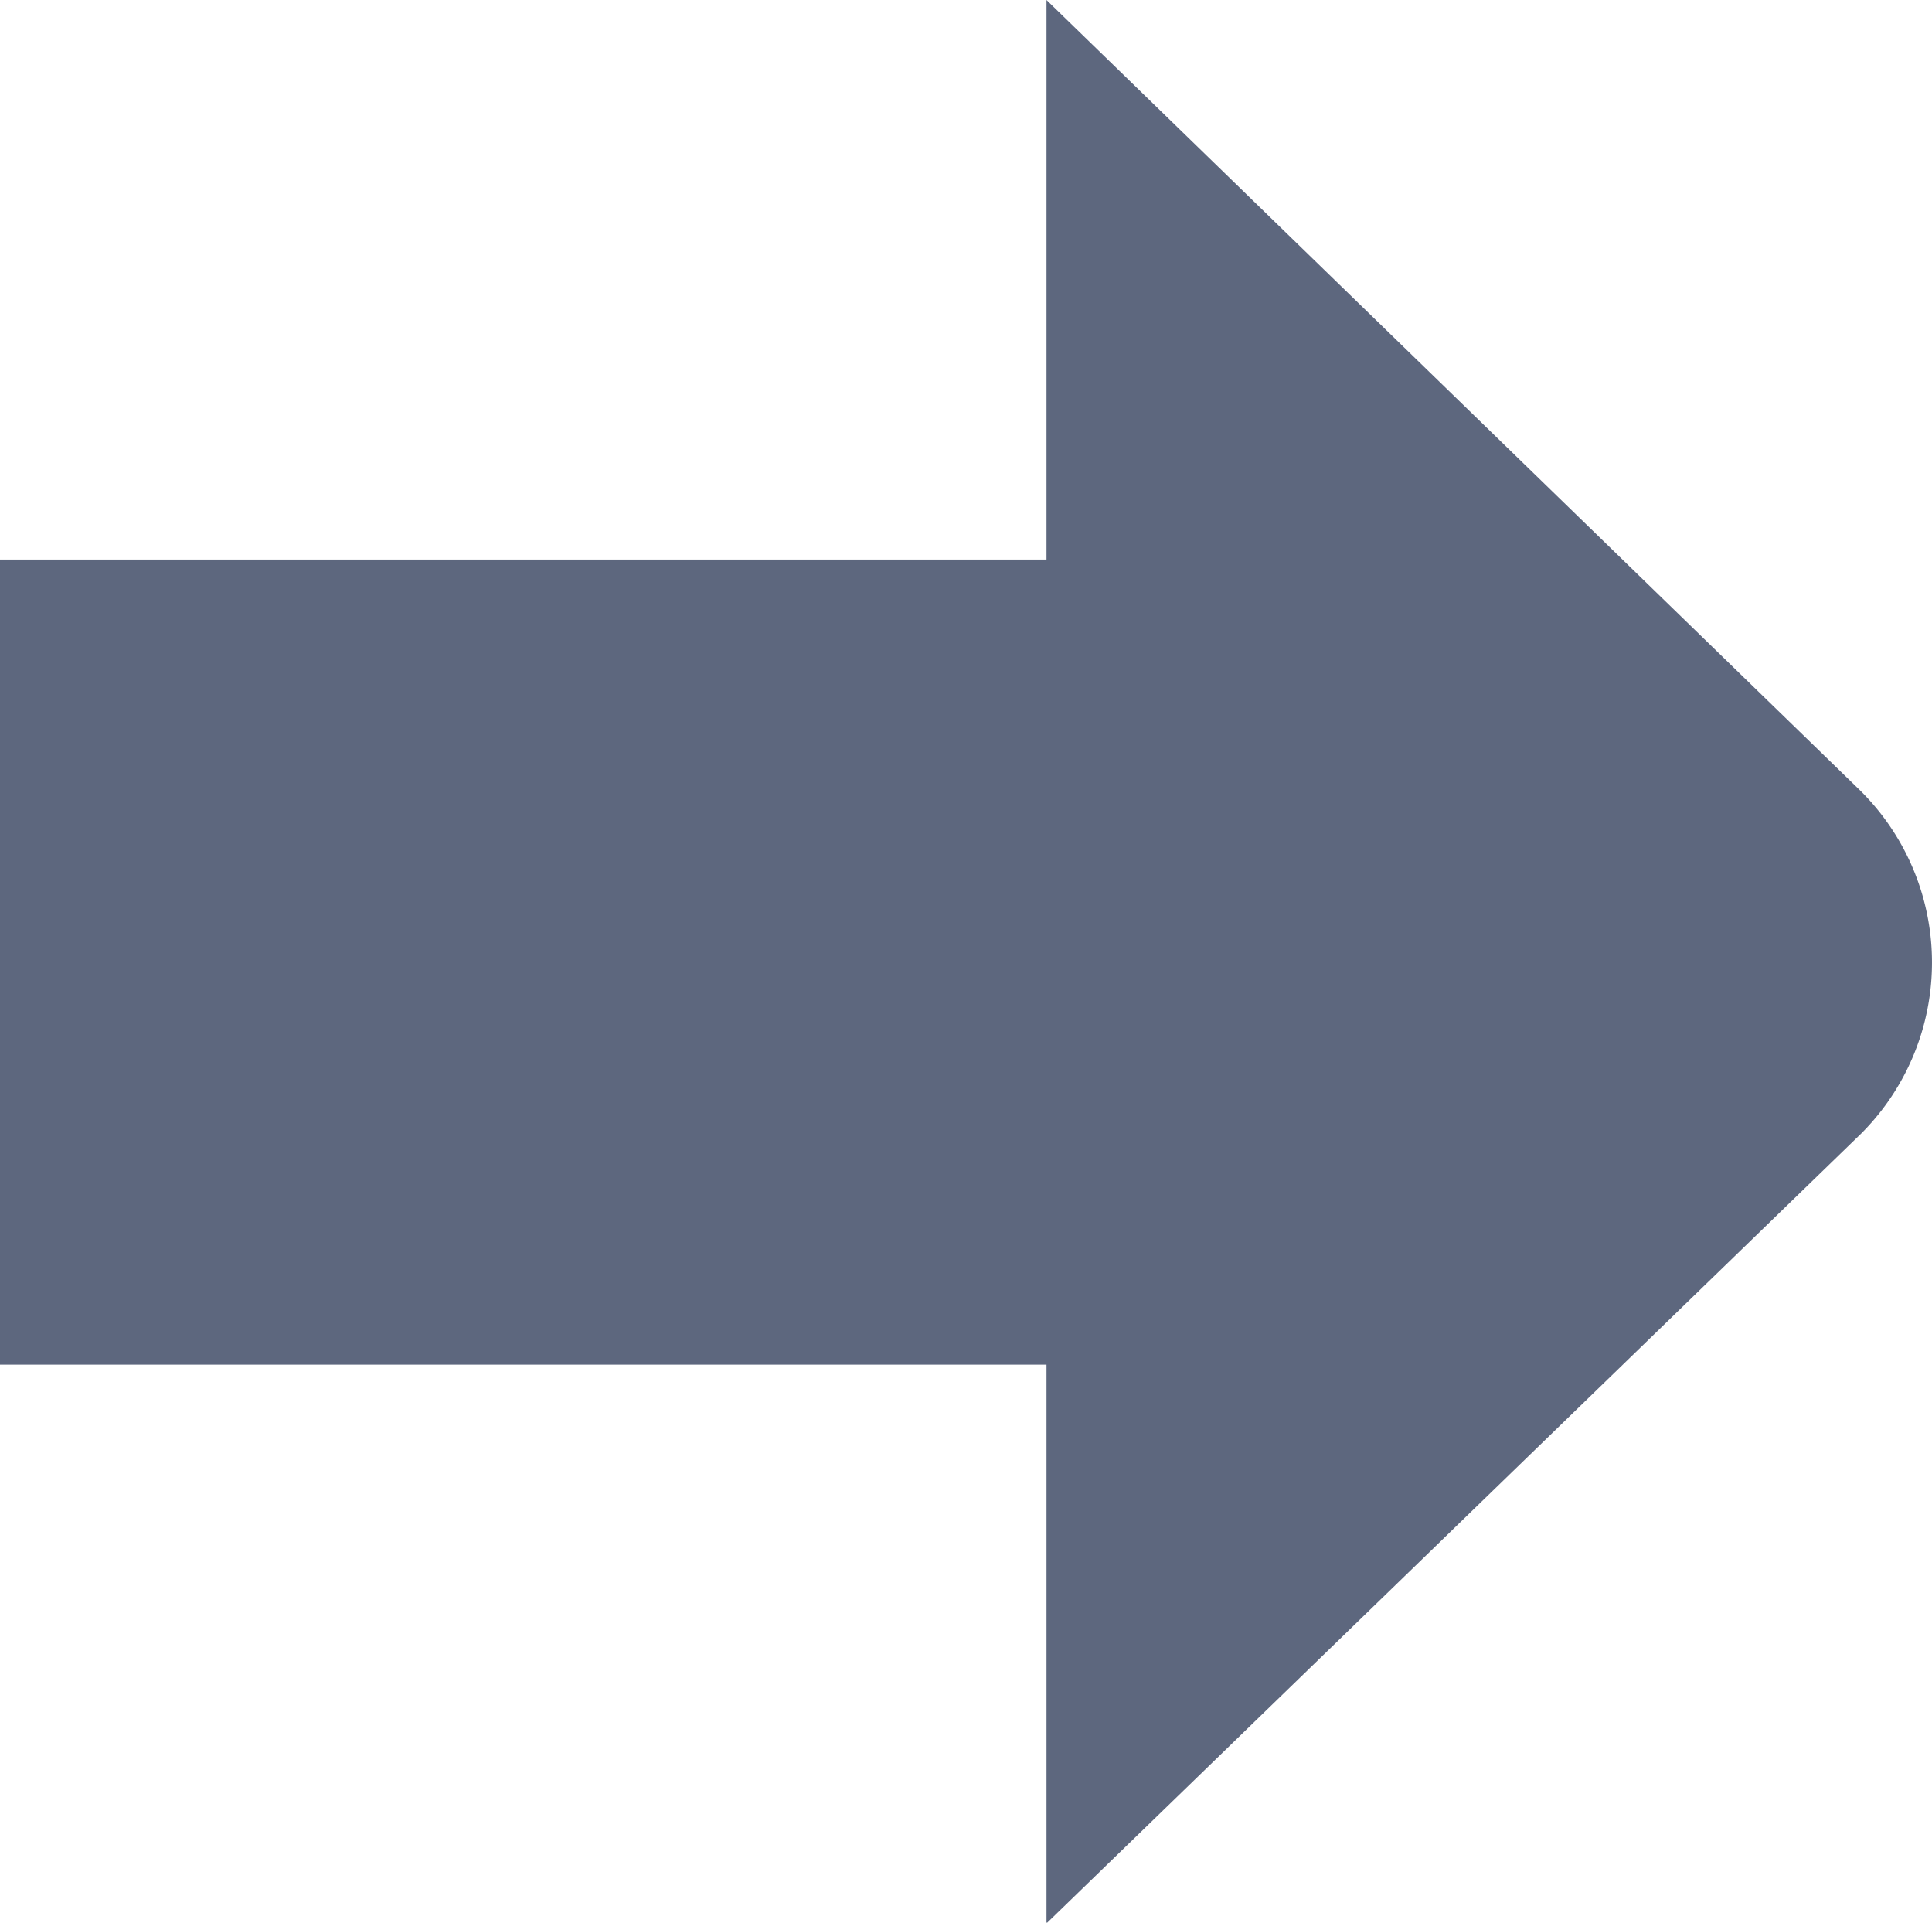 <svg xmlns="http://www.w3.org/2000/svg" width="24" height="23.88" viewBox="0 0 24 23.88">
  <path id="right" d="M13,23.94V17.01H0v-10H13V.06L23.11,9.88a3.006,3.006,0,0,1,.01,4.26h0l-10.11,9.8Z" transform="translate(0 -0.06)" fill="#5d677e"/>
</svg>
